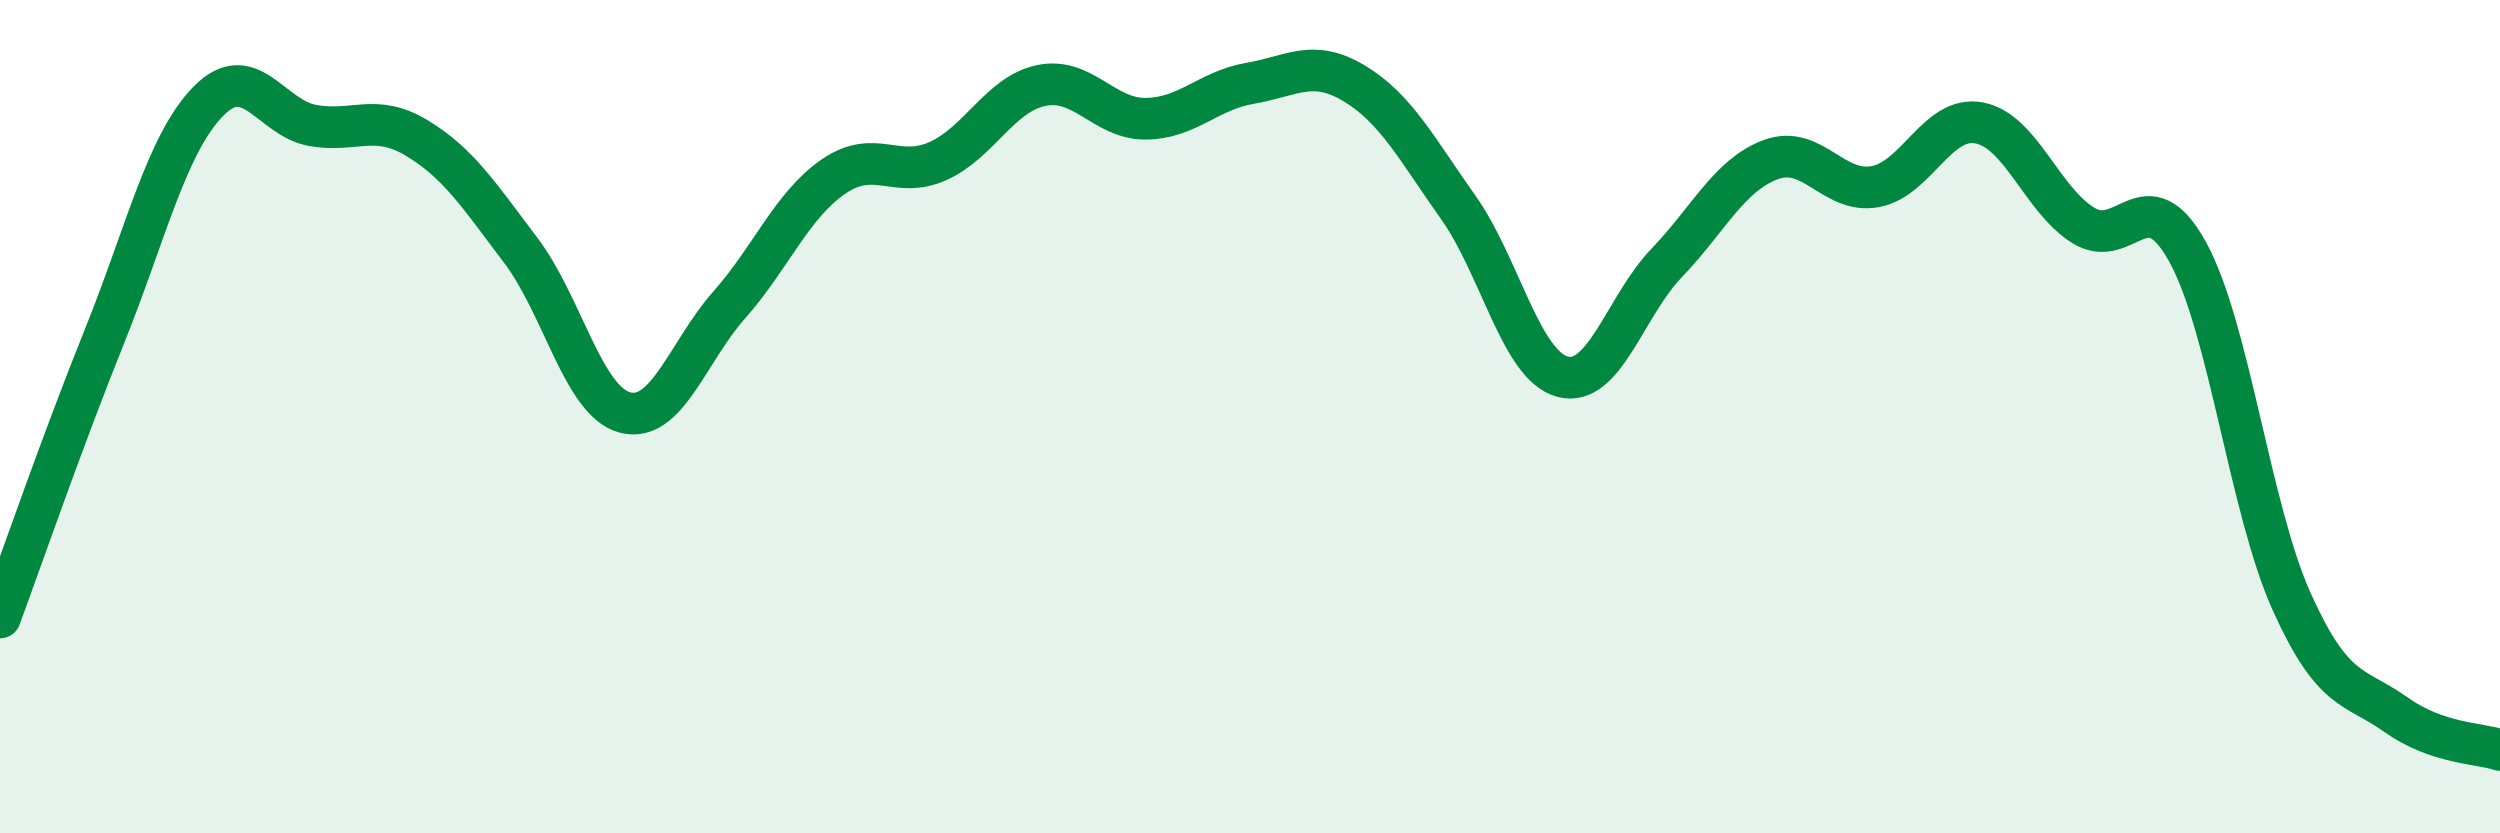 
    <svg width="60" height="20" viewBox="0 0 60 20" xmlns="http://www.w3.org/2000/svg">
      <path
        d="M 0,14.82 C 0.5,13.47 1.5,10.57 2.5,8.09 C 3.5,5.61 4,3.45 5,2.43 C 6,1.41 6.5,2.83 7.5,3.01 C 8.5,3.19 9,2.71 10,3.31 C 11,3.91 11.5,4.69 12.5,6.01 C 13.5,7.33 14,9.64 15,9.9 C 16,10.16 16.5,8.45 17.5,7.32 C 18.5,6.19 19,4.93 20,4.24 C 21,3.55 21.5,4.31 22.5,3.87 C 23.5,3.43 24,2.25 25,2.05 C 26,1.85 26.5,2.86 27.5,2.85 C 28.5,2.84 29,2.17 30,2 C 31,1.83 31.5,1.4 32.5,2 C 33.5,2.6 34,3.57 35,4.98 C 36,6.39 36.5,8.77 37.5,9.04 C 38.5,9.31 39,7.35 40,6.31 C 41,5.27 41.5,4.2 42.5,3.83 C 43.5,3.46 44,4.66 45,4.48 C 46,4.3 46.5,2.76 47.5,2.95 C 48.5,3.14 49,4.79 50,5.41 C 51,6.03 51.5,4.23 52.5,6.04 C 53.5,7.85 54,12.22 55,14.44 C 56,16.66 56.5,16.44 57.5,17.15 C 58.5,17.86 59.5,17.83 60,18L60 20L0 20Z"
        fill="#008740"
        opacity="0.1"
        stroke-linecap="round"
        stroke-linejoin="round"
      />
      <path
        d="M 0,14.82 C 0.5,13.47 1.5,10.57 2.5,8.09 C 3.5,5.61 4,3.45 5,2.43 C 6,1.41 6.5,2.83 7.5,3.01 C 8.5,3.19 9,2.71 10,3.31 C 11,3.91 11.5,4.69 12.5,6.01 C 13.5,7.33 14,9.64 15,9.9 C 16,10.16 16.5,8.45 17.5,7.32 C 18.5,6.19 19,4.93 20,4.24 C 21,3.55 21.5,4.31 22.5,3.87 C 23.5,3.43 24,2.25 25,2.05 C 26,1.85 26.5,2.86 27.5,2.85 C 28.5,2.84 29,2.17 30,2 C 31,1.83 31.5,1.4 32.5,2 C 33.5,2.6 34,3.57 35,4.98 C 36,6.39 36.5,8.77 37.5,9.04 C 38.5,9.31 39,7.35 40,6.31 C 41,5.27 41.5,4.2 42.5,3.83 C 43.5,3.46 44,4.66 45,4.48 C 46,4.3 46.5,2.76 47.5,2.95 C 48.5,3.14 49,4.79 50,5.41 C 51,6.03 51.5,4.23 52.5,6.04 C 53.5,7.85 54,12.22 55,14.44 C 56,16.66 56.5,16.44 57.5,17.15 C 58.5,17.86 59.5,17.83 60,18"
        stroke="#008740"
        stroke-width="1"
        fill="none"
        stroke-linecap="round"
        stroke-linejoin="round"
      />
    </svg>
  